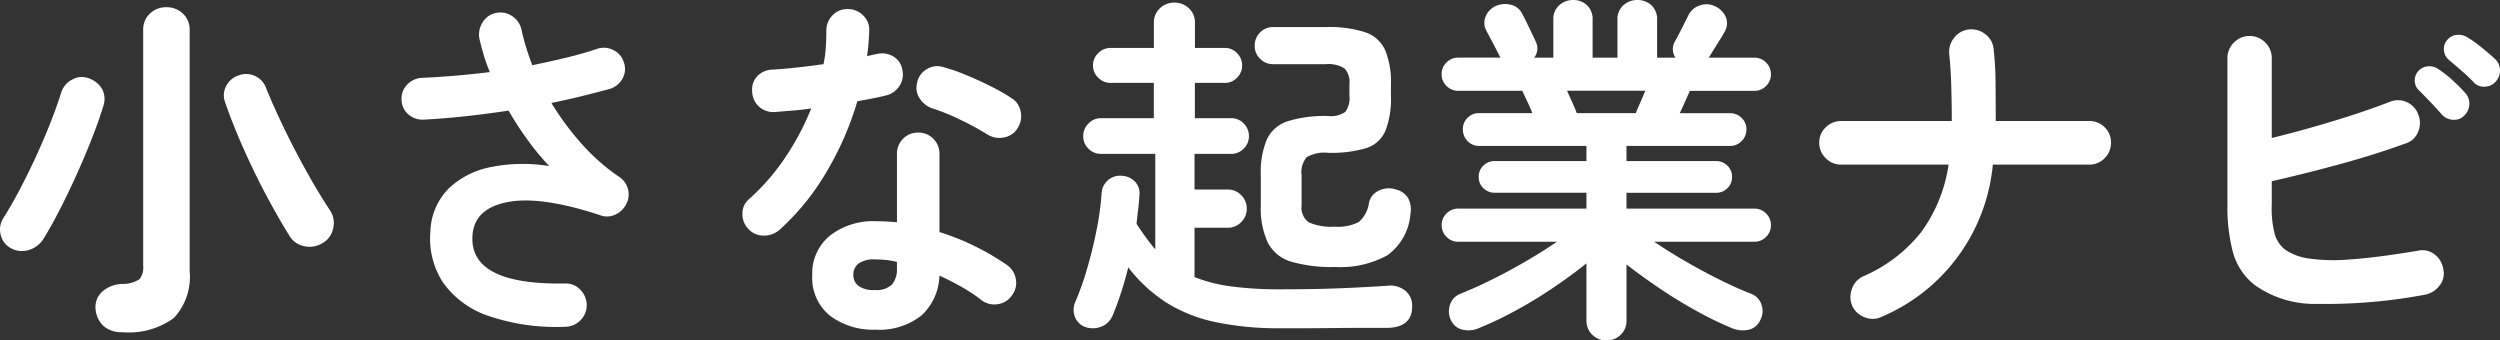 <svg xmlns="http://www.w3.org/2000/svg" width="201.233" height="27.405" viewBox="0 0 201.233 27.405">
  <rect x="0" y="0" width="201.233" height="27.405" fill="#333333" stroke="none"/>
  <path id="パス_2663" data-name="パス 2663" d="M11.049,2.117a2.166,2.166,0,0,1-1.493-.479A2.078,2.078,0,0,1,8.9.319,1.689,1.689,0,0,1,9.382-1.1a2.519,2.519,0,0,1,1.668-.667,2.466,2.466,0,0,0,1.377-.377,1.517,1.517,0,0,0,.3-1.1V-22.185a1.745,1.745,0,0,1,.551-1.348,1.862,1.862,0,0,1,1.305-.508,1.9,1.9,0,0,1,1.334.508,1.745,1.745,0,0,1,.551,1.348V-2.813A4.872,4.872,0,0,1,15.2.972,6.128,6.128,0,0,1,11.049,2.117ZM27.2-5.075a1.988,1.988,0,0,1-1.493.275,1.8,1.8,0,0,1-1.233-.885q-.87-1.392-1.841-3.219t-1.842-3.785q-.87-1.957-1.479-3.727a1.575,1.575,0,0,1,.116-1.319,1.69,1.69,0,0,1,1.015-.826,1.659,1.659,0,0,1,1.29.058,1.691,1.691,0,0,1,.885.957q.58,1.45,1.45,3.248t1.841,3.538q.972,1.74,1.841,3.045a1.817,1.817,0,0,1,.276,1.435A1.745,1.745,0,0,1,27.2-5.075ZM2.088-4.64A1.634,1.634,0,0,1,1.262-5.7a1.711,1.711,0,0,1,.217-1.378q.841-1.334,1.74-3.117t1.668-3.625q.769-1.841,1.233-3.32a1.754,1.754,0,0,1,.942-1.1,1.568,1.568,0,0,1,1.407-.029,1.931,1.931,0,0,1,.972.856,1.727,1.727,0,0,1,.072,1.349q-.493,1.6-1.29,3.523t-1.711,3.8Q5.6-6.873,4.756-5.481a2.13,2.13,0,0,1-1.189.971A1.845,1.845,0,0,1,2.088-4.64ZM46.719,1.682A16.914,16.914,0,0,1,40.5.8a7.323,7.323,0,0,1-3.639-2.683,6.45,6.45,0,0,1-1.015-4.089A5.13,5.13,0,0,1,37.309-9.44a6.807,6.807,0,0,1,3.437-1.74,13.164,13.164,0,0,1,4.669-.073,19.827,19.827,0,0,1-1.667-2,26.4,26.4,0,0,1-1.61-2.465q-1.711.261-3.437.45t-3.379.276a1.735,1.735,0,0,1-1.247-.42,1.564,1.564,0,0,1-.551-1.175,1.6,1.6,0,0,1,.464-1.233,1.733,1.733,0,0,1,1.218-.536q1.276-.058,2.653-.174t2.77-.29a13.9,13.9,0,0,1-.493-1.377q-.2-.682-.348-1.32a1.832,1.832,0,0,1,.261-1.305,1.6,1.6,0,0,1,1.073-.754,1.669,1.669,0,0,1,1.319.261,1.713,1.713,0,0,1,.739,1.1,19.935,19.935,0,0,0,.87,2.842q1.421-.29,2.741-.609t2.45-.7a1.656,1.656,0,0,1,1.319.087,1.572,1.572,0,0,1,.855.986,1.572,1.572,0,0,1-.1,1.305,1.76,1.76,0,0,1-1.029.841q-1.073.29-2.248.58t-2.451.551a22.214,22.214,0,0,0,2.465,3.321,16.075,16.075,0,0,0,2.987,2.625,1.686,1.686,0,0,1,.711.986,1.646,1.646,0,0,1-.131,1.189,1.823,1.823,0,0,1-.87.856,1.54,1.54,0,0,1-1.189.073q-4.814-1.595-7.5-1.073t-2.827,2.7Q38.976-1.682,46.661-1.8a1.582,1.582,0,0,1,1.232.479A1.785,1.785,0,0,1,48.43-.087a1.7,1.7,0,0,1-.493,1.233A1.733,1.733,0,0,1,46.719,1.682Zm24.94.232A5.752,5.752,0,0,1,68.02.8a3.915,3.915,0,0,1-1.436-3.292,3.89,3.89,0,0,1,1.407-3.147,5.624,5.624,0,0,1,3.727-1.174,15.788,15.788,0,0,1,1.682.087v-5.481a1.69,1.69,0,0,1,.493-1.247,1.655,1.655,0,0,1,1.218-.493,1.655,1.655,0,0,1,1.218.493,1.69,1.69,0,0,1,.493,1.247v6.264a19.7,19.7,0,0,1,2.973,1.2,20.009,20.009,0,0,1,2.479,1.465,1.732,1.732,0,0,1,.7,1.146,1.631,1.631,0,0,1-.319,1.29,1.629,1.629,0,0,1-1.117.7,1.693,1.693,0,0,1-1.291-.29,12.83,12.83,0,0,0-1.58-1.059Q77.778-2,76.821-2.436A4.541,4.541,0,0,1,75.342.8,5.5,5.5,0,0,1,71.659,1.914ZM63.945-6.119a1.9,1.9,0,0,1-1.261.464,1.637,1.637,0,0,1-1.2-.493,1.719,1.719,0,0,1-.522-1.262,1.5,1.5,0,0,1,.551-1.2,17.7,17.7,0,0,0,2.915-3.364A21.156,21.156,0,0,0,66.5-15.892q-.783.116-1.522.174t-1.407.116a1.745,1.745,0,0,1-1.276-.435,1.706,1.706,0,0,1-.551-1.276,1.563,1.563,0,0,1,.435-1.2,1.789,1.789,0,0,1,1.276-.507q.928-.058,1.958-.174t2.074-.261a9.07,9.07,0,0,0,.188-1.363q.043-.7.043-1.334a1.7,1.7,0,0,1,.493-1.232,1.631,1.631,0,0,1,1.218-.508,1.726,1.726,0,0,1,1.247.508,1.561,1.561,0,0,1,.493,1.232,19.723,19.723,0,0,1-.174,2.059q.2-.058.391-.1t.363-.073a1.765,1.765,0,0,1,1.334.174,1.532,1.532,0,0,1,.754,1.1,1.66,1.66,0,0,1-.246,1.305,1.79,1.79,0,0,1-1.088.754q-.464.116-1.059.232t-1.232.232A24.936,24.936,0,0,1,67.7-10.73,19.525,19.525,0,0,1,63.945-6.119ZM80.678-13.8a23.15,23.15,0,0,0-2.189-1.189,15.716,15.716,0,0,0-2.218-.9,1.988,1.988,0,0,1-1.044-.812,1.554,1.554,0,0,1-.2-1.276,1.587,1.587,0,0,1,.769-1.073,1.588,1.588,0,0,1,1.319-.174,15.247,15.247,0,0,1,1.914.667q1.044.435,2.015.928a14.741,14.741,0,0,1,1.61.928,1.588,1.588,0,0,1,.711,1.1,1.759,1.759,0,0,1-.275,1.334,1.58,1.58,0,0,1-1.088.71A1.806,1.806,0,0,1,80.678-13.8ZM71.63-1.276a1.8,1.8,0,0,0,1.363-.435A1.9,1.9,0,0,0,73.4-3.045v-.493a6.246,6.246,0,0,0-.913-.16q-.45-.043-.855-.043a2.118,2.118,0,0,0-1.32.333,1.1,1.1,0,0,0-.421.914,1.087,1.087,0,0,0,.406.885A2.109,2.109,0,0,0,71.63-1.276ZM104.284,1.8a24.471,24.471,0,0,1-5.307-.508A12.062,12.062,0,0,1,95.033-.3a12.282,12.282,0,0,1-3.016-2.8q-.261,1.073-.58,2.045T90.77.754a1.631,1.631,0,0,1-.913.914,1.828,1.828,0,0,1-1.261.044,1.4,1.4,0,0,1-.87-.826,1.533,1.533,0,0,1,.029-1.2A22.977,22.977,0,0,0,88.7-2.973q.449-1.522.768-3.132a22.935,22.935,0,0,0,.406-2.944,1.5,1.5,0,0,1,.536-1.088,1.485,1.485,0,0,1,1.117-.333,1.6,1.6,0,0,1,1.044.479A1.323,1.323,0,0,1,92.916-8.9q-.029.551-.1,1.131t-.131,1.16q.377.58.754,1.1t.754.957v-7.685H89.813a1.366,1.366,0,0,1-1-.42,1.366,1.366,0,0,1-.421-1,1.415,1.415,0,0,1,.421-1.015,1.344,1.344,0,0,1,1-.435h4.263v-2.842H90.6a1.366,1.366,0,0,1-1-.421,1.334,1.334,0,0,1-.42-.972,1.366,1.366,0,0,1,.42-1,1.366,1.366,0,0,1,1-.42h3.48v-2a1.549,1.549,0,0,1,.493-1.2,1.666,1.666,0,0,1,1.16-.449,1.666,1.666,0,0,1,1.16.449,1.549,1.549,0,0,1,.493,1.2v2h2.407a1.319,1.319,0,0,1,.986.42,1.391,1.391,0,0,1,.406,1,1.357,1.357,0,0,1-.406.972,1.319,1.319,0,0,1-.986.421H97.382v2.842h2.929a1.366,1.366,0,0,1,1,.421,1.4,1.4,0,0,1,.421,1.03,1.366,1.366,0,0,1-.421,1,1.366,1.366,0,0,1-1,.42H97.353v2.871h2.668a1.481,1.481,0,0,1,1.087.45,1.481,1.481,0,0,1,.45,1.088,1.481,1.481,0,0,1-.45,1.088,1.481,1.481,0,0,1-1.087.45H97.353V-2.32a12.233,12.233,0,0,0,2.958.754,29.517,29.517,0,0,0,3.973.232q2.784,0,4.872-.087t3.741-.2a1.9,1.9,0,0,1,1.465.435,1.534,1.534,0,0,1,.507,1.247q0,1.653-1.972,1.711h-2.132q-1.174,0-2.378.014t-2.276.015Zm4.379-4.93a11.805,11.805,0,0,1-3.509-.421,3.111,3.111,0,0,1-1.885-1.508,6.519,6.519,0,0,1-.58-3.031v-2.436a6.827,6.827,0,0,1,.493-2.886,2.8,2.8,0,0,1,1.668-1.45,10.034,10.034,0,0,1,3.262-.42,2.016,2.016,0,0,0,1.378-.333,1.849,1.849,0,0,0,.333-1.29v-.928a1.621,1.621,0,0,0-.406-1.29,2.473,2.473,0,0,0-1.508-.333h-4.234a1.424,1.424,0,0,1-1.044-.435,1.424,1.424,0,0,1-.435-1.044,1.458,1.458,0,0,1,.435-1.073,1.424,1.424,0,0,1,1.044-.435h4.234a9.515,9.515,0,0,1,3.19.42,2.7,2.7,0,0,1,1.6,1.436,6.739,6.739,0,0,1,.464,2.755v.928a7.1,7.1,0,0,1-.45,2.827,2.5,2.5,0,0,1-1.537,1.378,9.734,9.734,0,0,1-3.06.377,2.919,2.919,0,0,0-1.726.348,1.864,1.864,0,0,0-.42,1.45v2.436a1.459,1.459,0,0,0,.58,1.363,4.486,4.486,0,0,0,2.117.348,3.558,3.558,0,0,0,1.914-.377,2.448,2.448,0,0,0,.812-1.537,1.387,1.387,0,0,1,.8-.986,1.787,1.787,0,0,1,1.378-.087,1.507,1.507,0,0,1,1,.74,1.937,1.937,0,0,1,.16,1.232,4.525,4.525,0,0,1-1.856,3.321A7.833,7.833,0,0,1,108.663-3.132ZM130.5,2.784a1.579,1.579,0,0,1-1.117-.449A1.537,1.537,0,0,1,128.9,1.16V-3.422q-1.189.957-2.668,1.958T123.206.377a28.868,28.868,0,0,1-2.914,1.392,2.106,2.106,0,0,1-1.305.159A1.349,1.349,0,0,1,118,1.16a1.6,1.6,0,0,1-.087-1.233,1.389,1.389,0,0,1,.87-.914q1.16-.464,2.538-1.145t2.741-1.479q1.363-.8,2.465-1.552h-7.946a1.285,1.285,0,0,1-.943-.391,1.285,1.285,0,0,1-.391-.943,1.285,1.285,0,0,1,.391-.943,1.285,1.285,0,0,1,.943-.391H128.9V-9.106h-7.366a1.288,1.288,0,0,1-.928-.363,1.214,1.214,0,0,1-.377-.913,1.214,1.214,0,0,1,.377-.914,1.288,1.288,0,0,1,.928-.362H128.9v-1.218h-8.642a1.238,1.238,0,0,1-.928-.391,1.31,1.31,0,0,1-.377-.943,1.261,1.261,0,0,1,.377-.928,1.261,1.261,0,0,1,.928-.377h4.292q-.2-.493-.435-.986t-.377-.812h-5.162a1.285,1.285,0,0,1-.943-.392,1.285,1.285,0,0,1-.391-.942,1.285,1.285,0,0,1,.391-.943,1.285,1.285,0,0,1,.943-.392H122a.675.675,0,0,1-.116-.174q-.2-.406-.522-1.015t-.522-.986a1.324,1.324,0,0,1-.044-1.16,1.554,1.554,0,0,1,.855-.841,1.857,1.857,0,0,1,1.189-.073,1.351,1.351,0,0,1,.9.74q.116.2.319.624l.42.87q.217.45.334.711a1.218,1.218,0,0,1-.116,1.305h1.537v-3.045a1.481,1.481,0,0,1,.479-1.174,1.639,1.639,0,0,1,1.117-.42,1.572,1.572,0,0,1,1.117.42,1.53,1.53,0,0,1,.449,1.174v3.045h2v-3.045a1.481,1.481,0,0,1,.479-1.174,1.639,1.639,0,0,1,1.117-.42,1.624,1.624,0,0,1,1.131.42,1.5,1.5,0,0,1,.464,1.174v3.045h1.479a1.227,1.227,0,0,1-.029-1.334q.232-.406.58-1.1l.522-1.044a1.575,1.575,0,0,1,.928-.74,1.55,1.55,0,0,1,1.16.073,1.658,1.658,0,0,1,.884.87,1.267,1.267,0,0,1-.072,1.16q-.2.377-.58.972t-.638,1.03a.227.227,0,0,0-.044.058.227.227,0,0,1-.043.058h3.683a1.285,1.285,0,0,1,.942.392,1.285,1.285,0,0,1,.392.943,1.285,1.285,0,0,1-.392.942,1.285,1.285,0,0,1-.942.392h-5.191q-.145.319-.363.812t-.449.986h4.031a1.31,1.31,0,0,1,.942.377,1.238,1.238,0,0,1,.392.928,1.285,1.285,0,0,1-.392.943,1.285,1.285,0,0,1-.942.391h-8.323v1.218h7.192a1.288,1.288,0,0,1,.928.362,1.214,1.214,0,0,1,.377.914,1.214,1.214,0,0,1-.377.913,1.288,1.288,0,0,1-.928.363h-7.192V-7.83h10.295a1.285,1.285,0,0,1,.942.391,1.285,1.285,0,0,1,.392.943,1.285,1.285,0,0,1-.392.943,1.285,1.285,0,0,1-.942.391h-8.062q1.1.754,2.451,1.537t2.741,1.479q1.392.7,2.581,1.16a1.389,1.389,0,0,1,.87.914,1.521,1.521,0,0,1-.116,1.233,1.339,1.339,0,0,1-.957.768,2.271,2.271,0,0,1-1.3-.13A28.118,28.118,0,0,1,137.808.435q-1.537-.841-3.016-1.842t-2.668-1.928v4.5a1.537,1.537,0,0,1-.479,1.175A1.615,1.615,0,0,1,130.5,2.784Zm-2.378-18.3h4.756q.116-.319.333-.8t.421-1h-6.293q.232.522.449,1T128.122-15.515ZM152.685.87a1.675,1.675,0,0,1-1.363.058,1.794,1.794,0,0,1-1.015-.9,1.834,1.834,0,0,1-.044-1.378,1.721,1.721,0,0,1,.913-1.03,11.983,11.983,0,0,0,4.654-3.538,12.1,12.1,0,0,0,2.219-5.452h-8.642a1.7,1.7,0,0,1-1.247-.522,1.7,1.7,0,0,1-.522-1.247,1.655,1.655,0,0,1,.522-1.233,1.726,1.726,0,0,1,1.247-.507h8.9v-.116q0-1.363-.044-2.784t-.16-2.465a1.856,1.856,0,0,1,.377-1.32,1.76,1.76,0,0,1,1.16-.681,1.812,1.812,0,0,1,1.348.362,1.669,1.669,0,0,1,.682,1.174,25.407,25.407,0,0,1,.16,2.74q.014,1.523.014,2.973v.116h7.511a1.713,1.713,0,0,1,1.262.507,1.678,1.678,0,0,1,.507,1.233,1.726,1.726,0,0,1-.507,1.247,1.688,1.688,0,0,1-1.262.522h-7.743A14.789,14.789,0,0,1,152.685.87ZM196.388-.9a43.1,43.1,0,0,1-8.743.74,8.264,8.264,0,0,1-5-1.552,5.043,5.043,0,0,1-1.7-2.581,14.176,14.176,0,0,1-.449-3.857V-19.923a1.736,1.736,0,0,1,.522-1.276,1.7,1.7,0,0,1,1.247-.522,1.736,1.736,0,0,1,1.276.522,1.736,1.736,0,0,1,.522,1.276v6.409q2.378-.58,4.915-1.349t4.568-1.552a1.7,1.7,0,0,1,1.392.015,1.72,1.72,0,0,1,.928,1.029,1.791,1.791,0,0,1-.029,1.378,1.567,1.567,0,0,1-.986.913q-2.465.9-5.336,1.682t-5.452,1.363v1.885a8.124,8.124,0,0,0,.261,2.451,2.525,2.525,0,0,0,.812,1.174,4.515,4.515,0,0,0,1.9.711,14.617,14.617,0,0,0,3.364.072q2.132-.145,5.438-.7a1.591,1.591,0,0,1,1.334.3,1.813,1.813,0,0,1,.7,1.2,1.544,1.544,0,0,1-.3,1.305A1.914,1.914,0,0,1,196.388-.9Zm3.19-14.442a1.107,1.107,0,0,1-.885.363,1.3,1.3,0,0,1-.913-.392q-.348-.406-.9-.986t-.986-1.015a1.016,1.016,0,0,1-.319-.725,1.1,1.1,0,0,1,.319-.841,1.174,1.174,0,0,1,.783-.348,1.214,1.214,0,0,1,.841.261,8.04,8.04,0,0,1,1.088.855,12.856,12.856,0,0,1,1.029,1.03,1.227,1.227,0,0,1,.333.9A1.281,1.281,0,0,1,199.578-15.341Zm.754-2.639q-.377-.406-.971-.928t-1.088-.928a1.123,1.123,0,0,1-.348-.725,1.053,1.053,0,0,1,.261-.841,1.117,1.117,0,0,1,.74-.406,1.338,1.338,0,0,1,.855.174,10.082,10.082,0,0,1,1.145.812q.652.522,1.117.957a1.265,1.265,0,0,1,.392.885,1.307,1.307,0,0,1-.334.913,1.2,1.2,0,0,1-.855.421A1.108,1.108,0,0,1,200.332-17.98Z" transform="translate(-1.202 24.621)" fill="#fff"/>
</svg>
